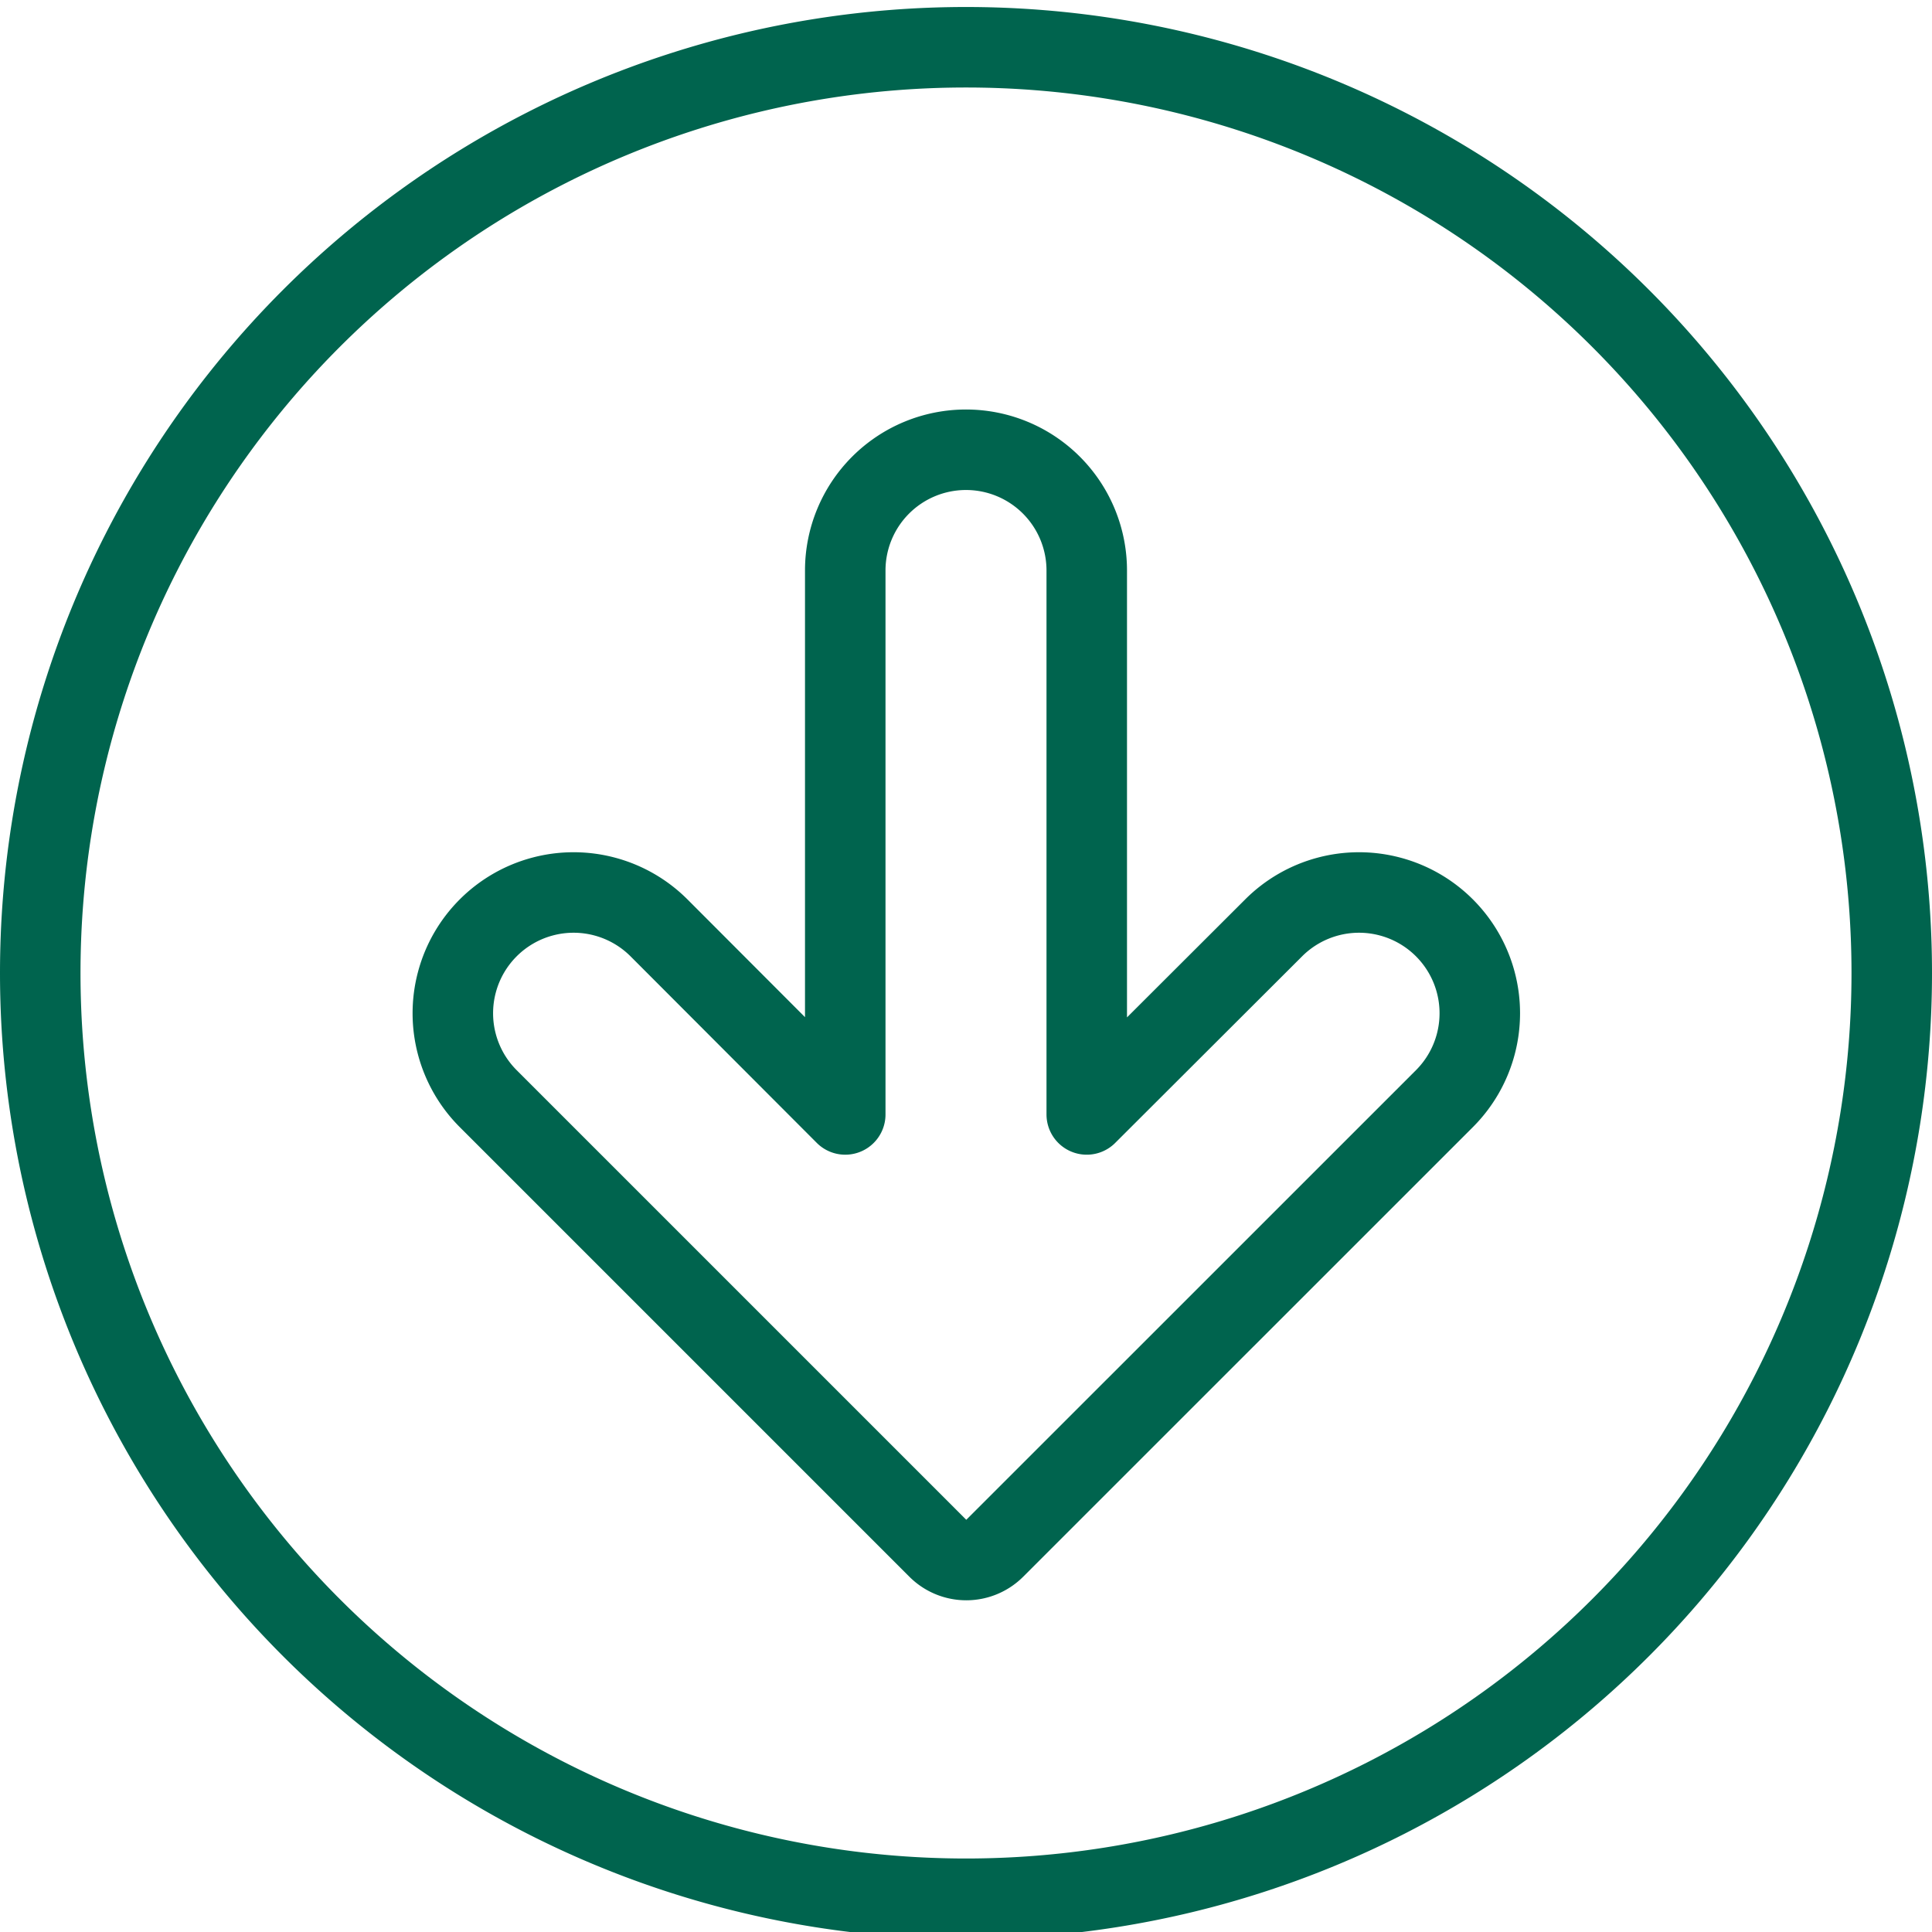 <?xml version="1.0" encoding="UTF-8"?>
<svg xmlns="http://www.w3.org/2000/svg" viewBox="0 0 24 24" height="64" width="64">
  <path d="M0.500 12.087 A11.500 11.500 0 1 0 23.500 12.087 A11.500 11.500 0 1 0 0.500 12.087 Z" fill="none" stroke="#00644e" stroke-linecap="round" stroke-linejoin="round"></path>
  <path d="M12,5.587a1.5,1.5,0,0,0-1.5,1.5v6.757L8.186,11.526a1.5,1.5,0,0,0-2.121,2.122l5.585,5.585a.5.5,0,0,0,.707,0l5.586-5.585a1.5,1.5,0,0,0-2.121-2.122L13.5,13.844V7.087A1.5,1.5,0,0,0,12,5.587Z" fill="none" stroke="#00644e" stroke-linecap="round" stroke-linejoin="round"></path>
</svg>
